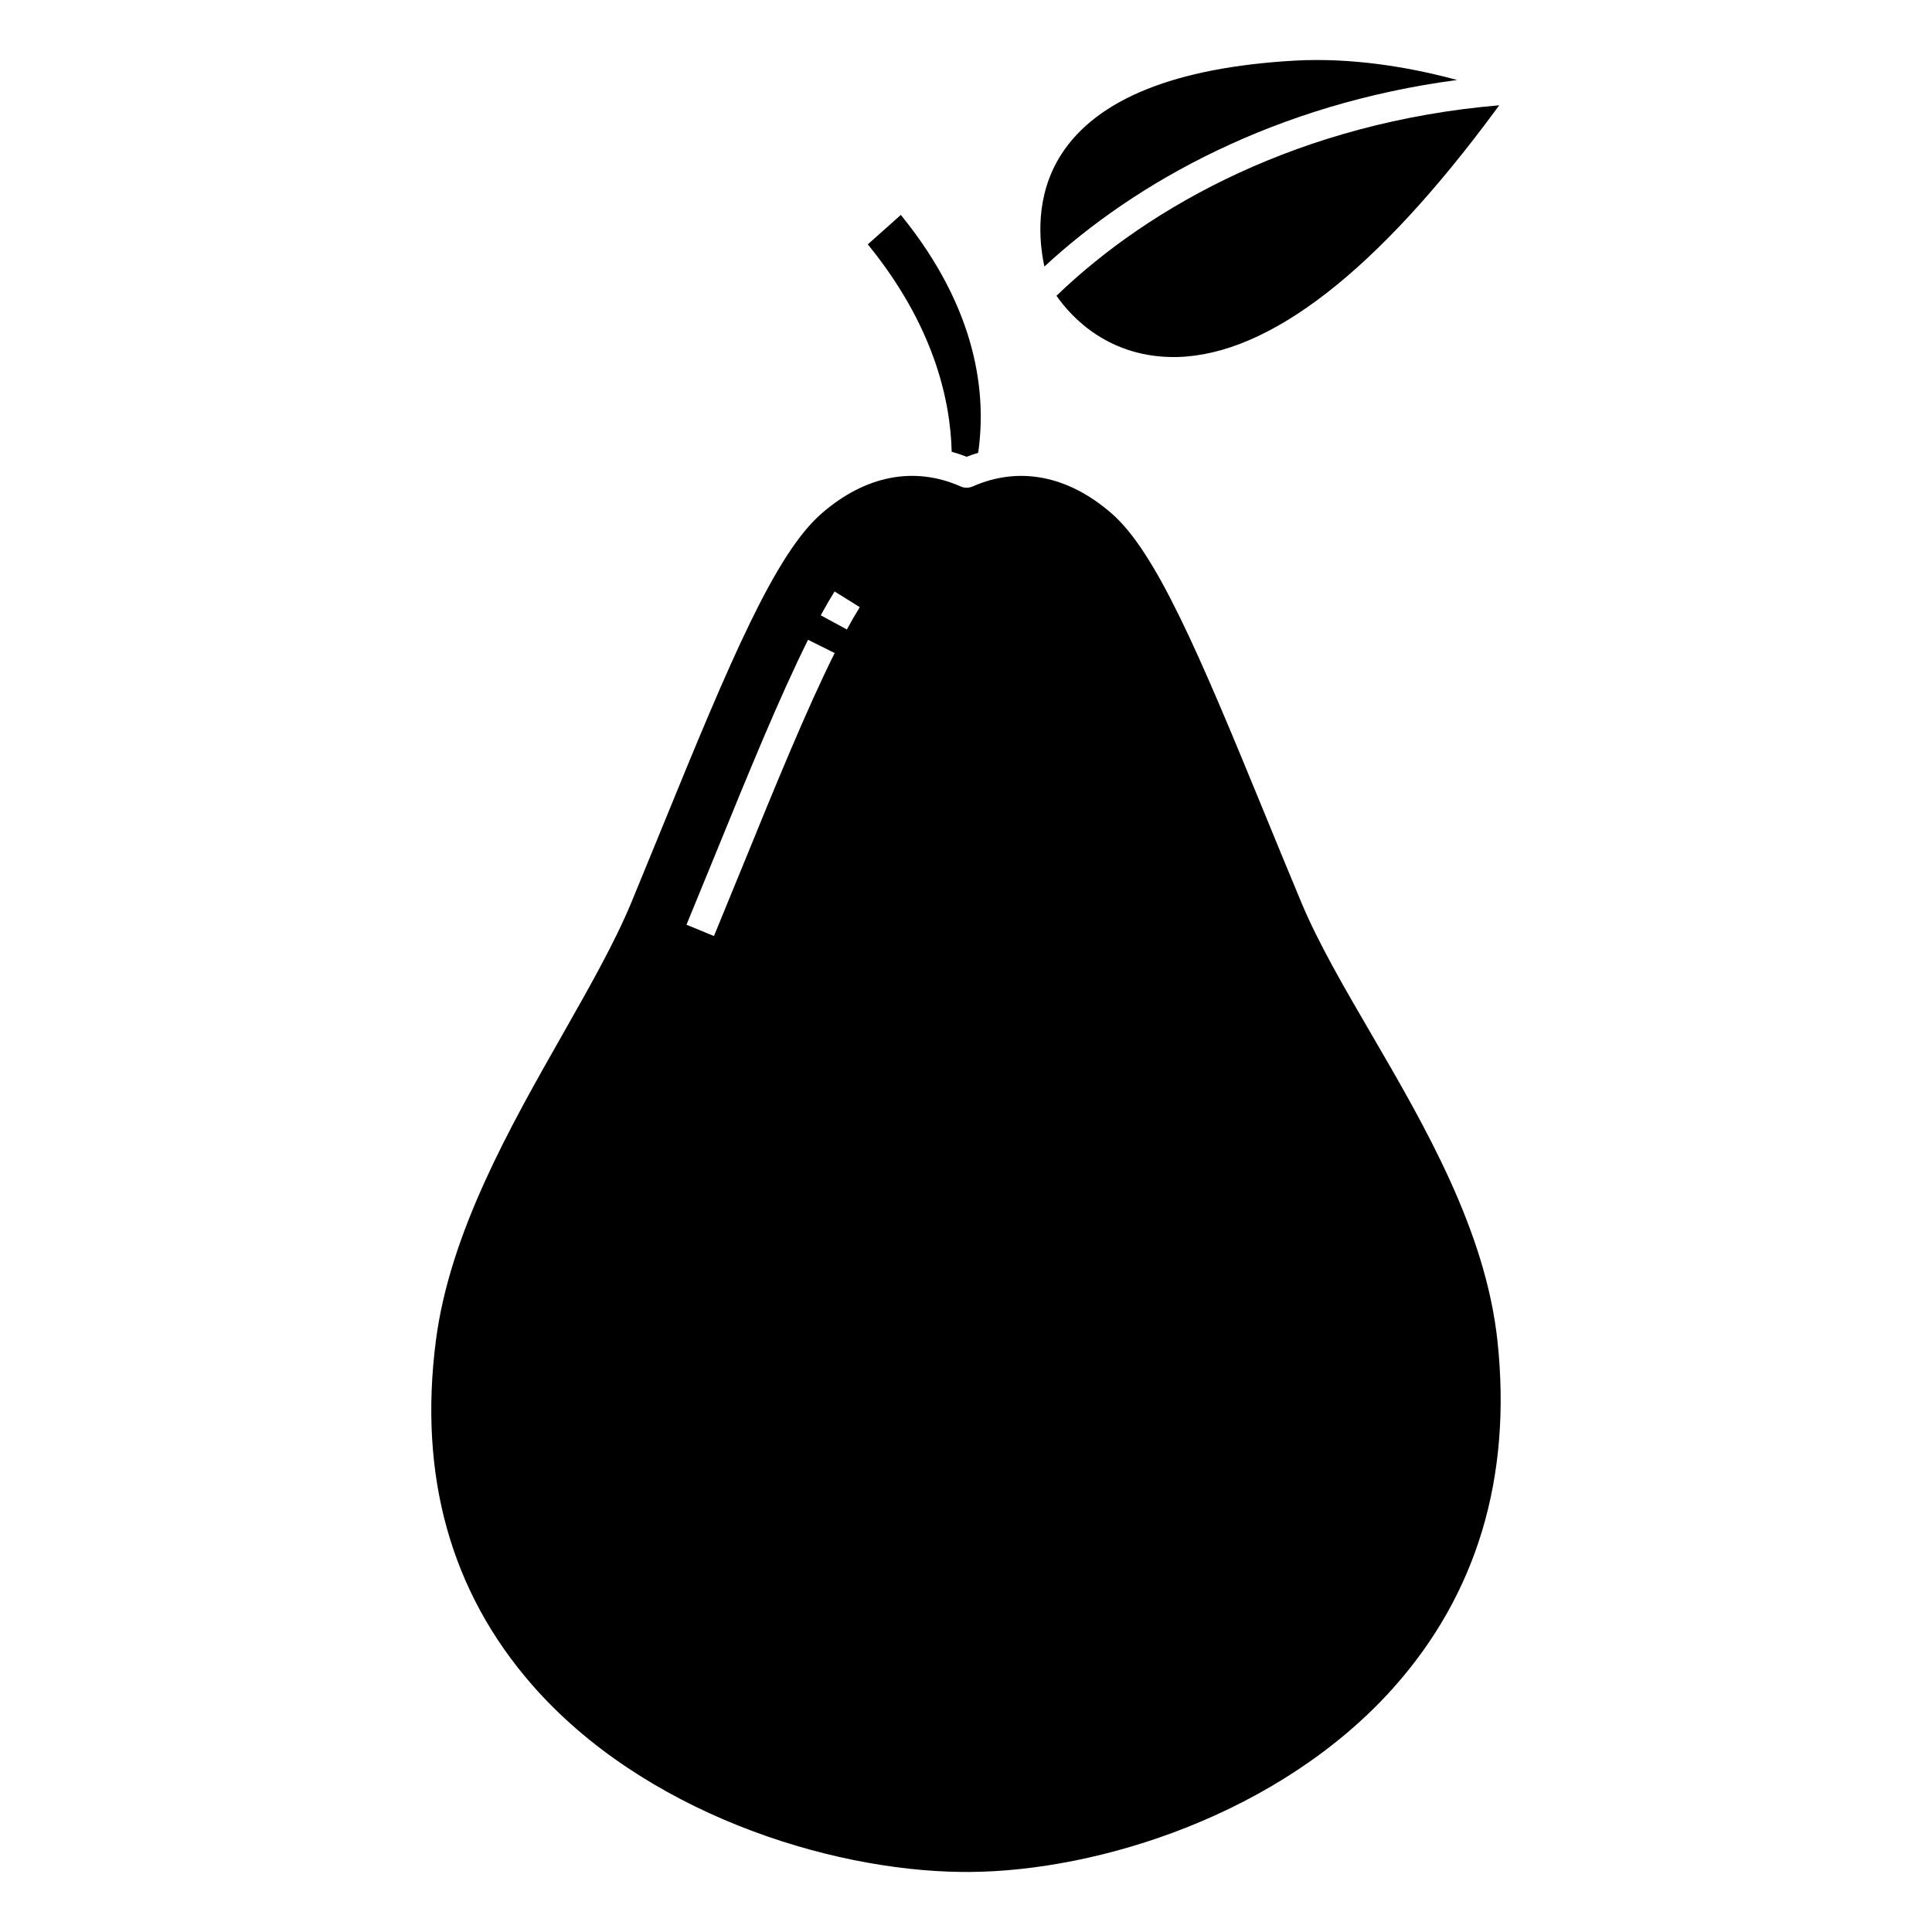 <?xml version="1.0" encoding="UTF-8"?>
<!-- Uploaded to: ICON Repo, www.iconrepo.com, Generator: ICON Repo Mixer Tools -->
<svg fill="#000000" width="800px" height="800px" version="1.1" viewBox="144 144 512 512" xmlns="http://www.w3.org/2000/svg">
 <g>
  <path d="m400.18 265.05c1.008-0.398 2.027-0.734 3.047-1.051 2.211-15.367-0.039-37.902-20.5-63.043l-8.75 7.805c17.438 21.383 21.891 41.109 22.23 54.957 1.336 0.387 2.656 0.812 3.973 1.332z"/>
  <path d="m456.11 238.61c24.395-0.688 52.754-22.715 84.289-65.465l0.918-1.242c-52.469 4.457-92.508 26.535-117.34 50.48 3.84 5.512 13.863 16.664 32.129 16.227z"/>
  <path d="m530.16 165.2c-8.605-2.348-22.328-5.297-37.102-5.297-1.98 0-3.977 0.051-5.984 0.164-31.586 1.805-52.391 10.164-61.828 24.859-7.066 10.996-5.883 23.184-4.469 29.711 24.352-22.57 61.523-43.117 109.38-49.438z"/>
  <path d="m540.85 499.41c-3.133-29.34-19.27-57.047-33.508-81.496-7.191-12.348-13.941-23.941-18.375-34.527-3.223-7.688-6.359-15.34-9.414-22.789l-0.418-1.023c-17.48-42.648-28.789-69.305-40.578-79.535-11.551-10.035-24.512-12.547-36.793-7.125-1.016 0.449-2.168 0.449-3.184 0-12.277-5.434-25.242-2.918-36.805 7.125-12.328 10.715-24.137 38.684-42.379 83.422l-1.547 3.781c-2.125 5.195-4.285 10.477-6.488 15.812-4.402 10.664-11.164 22.559-18.316 35.156-13.988 24.621-29.82 52.488-33.523 81.004-4.648 35.863 3.918 66.566 25.461 91.258 29.43 33.73 78.316 49.223 113.71 49.609l2.188 0.008h0.008c34.391-0.184 82.488-15.344 112.36-48.785 22.156-24.824 31.445-55.742 27.602-91.895zm-199.51-127.2c-0.078 0.191-5.922 14.492-8.133 19.852l-7.281-3.004c2.211-5.352 8.051-19.637 8.051-19.637 8.164-20.02 16.527-40.523 24.168-55.871l7.051 3.512c-7.516 15.082-15.82 35.453-23.855 55.148zm27.09-61.391-6.918-3.75c1.25-2.316 2.481-4.438 3.66-6.328l6.68 4.168c-1.109 1.766-2.25 3.746-3.422 5.91z"/>
 </g>
</svg>
